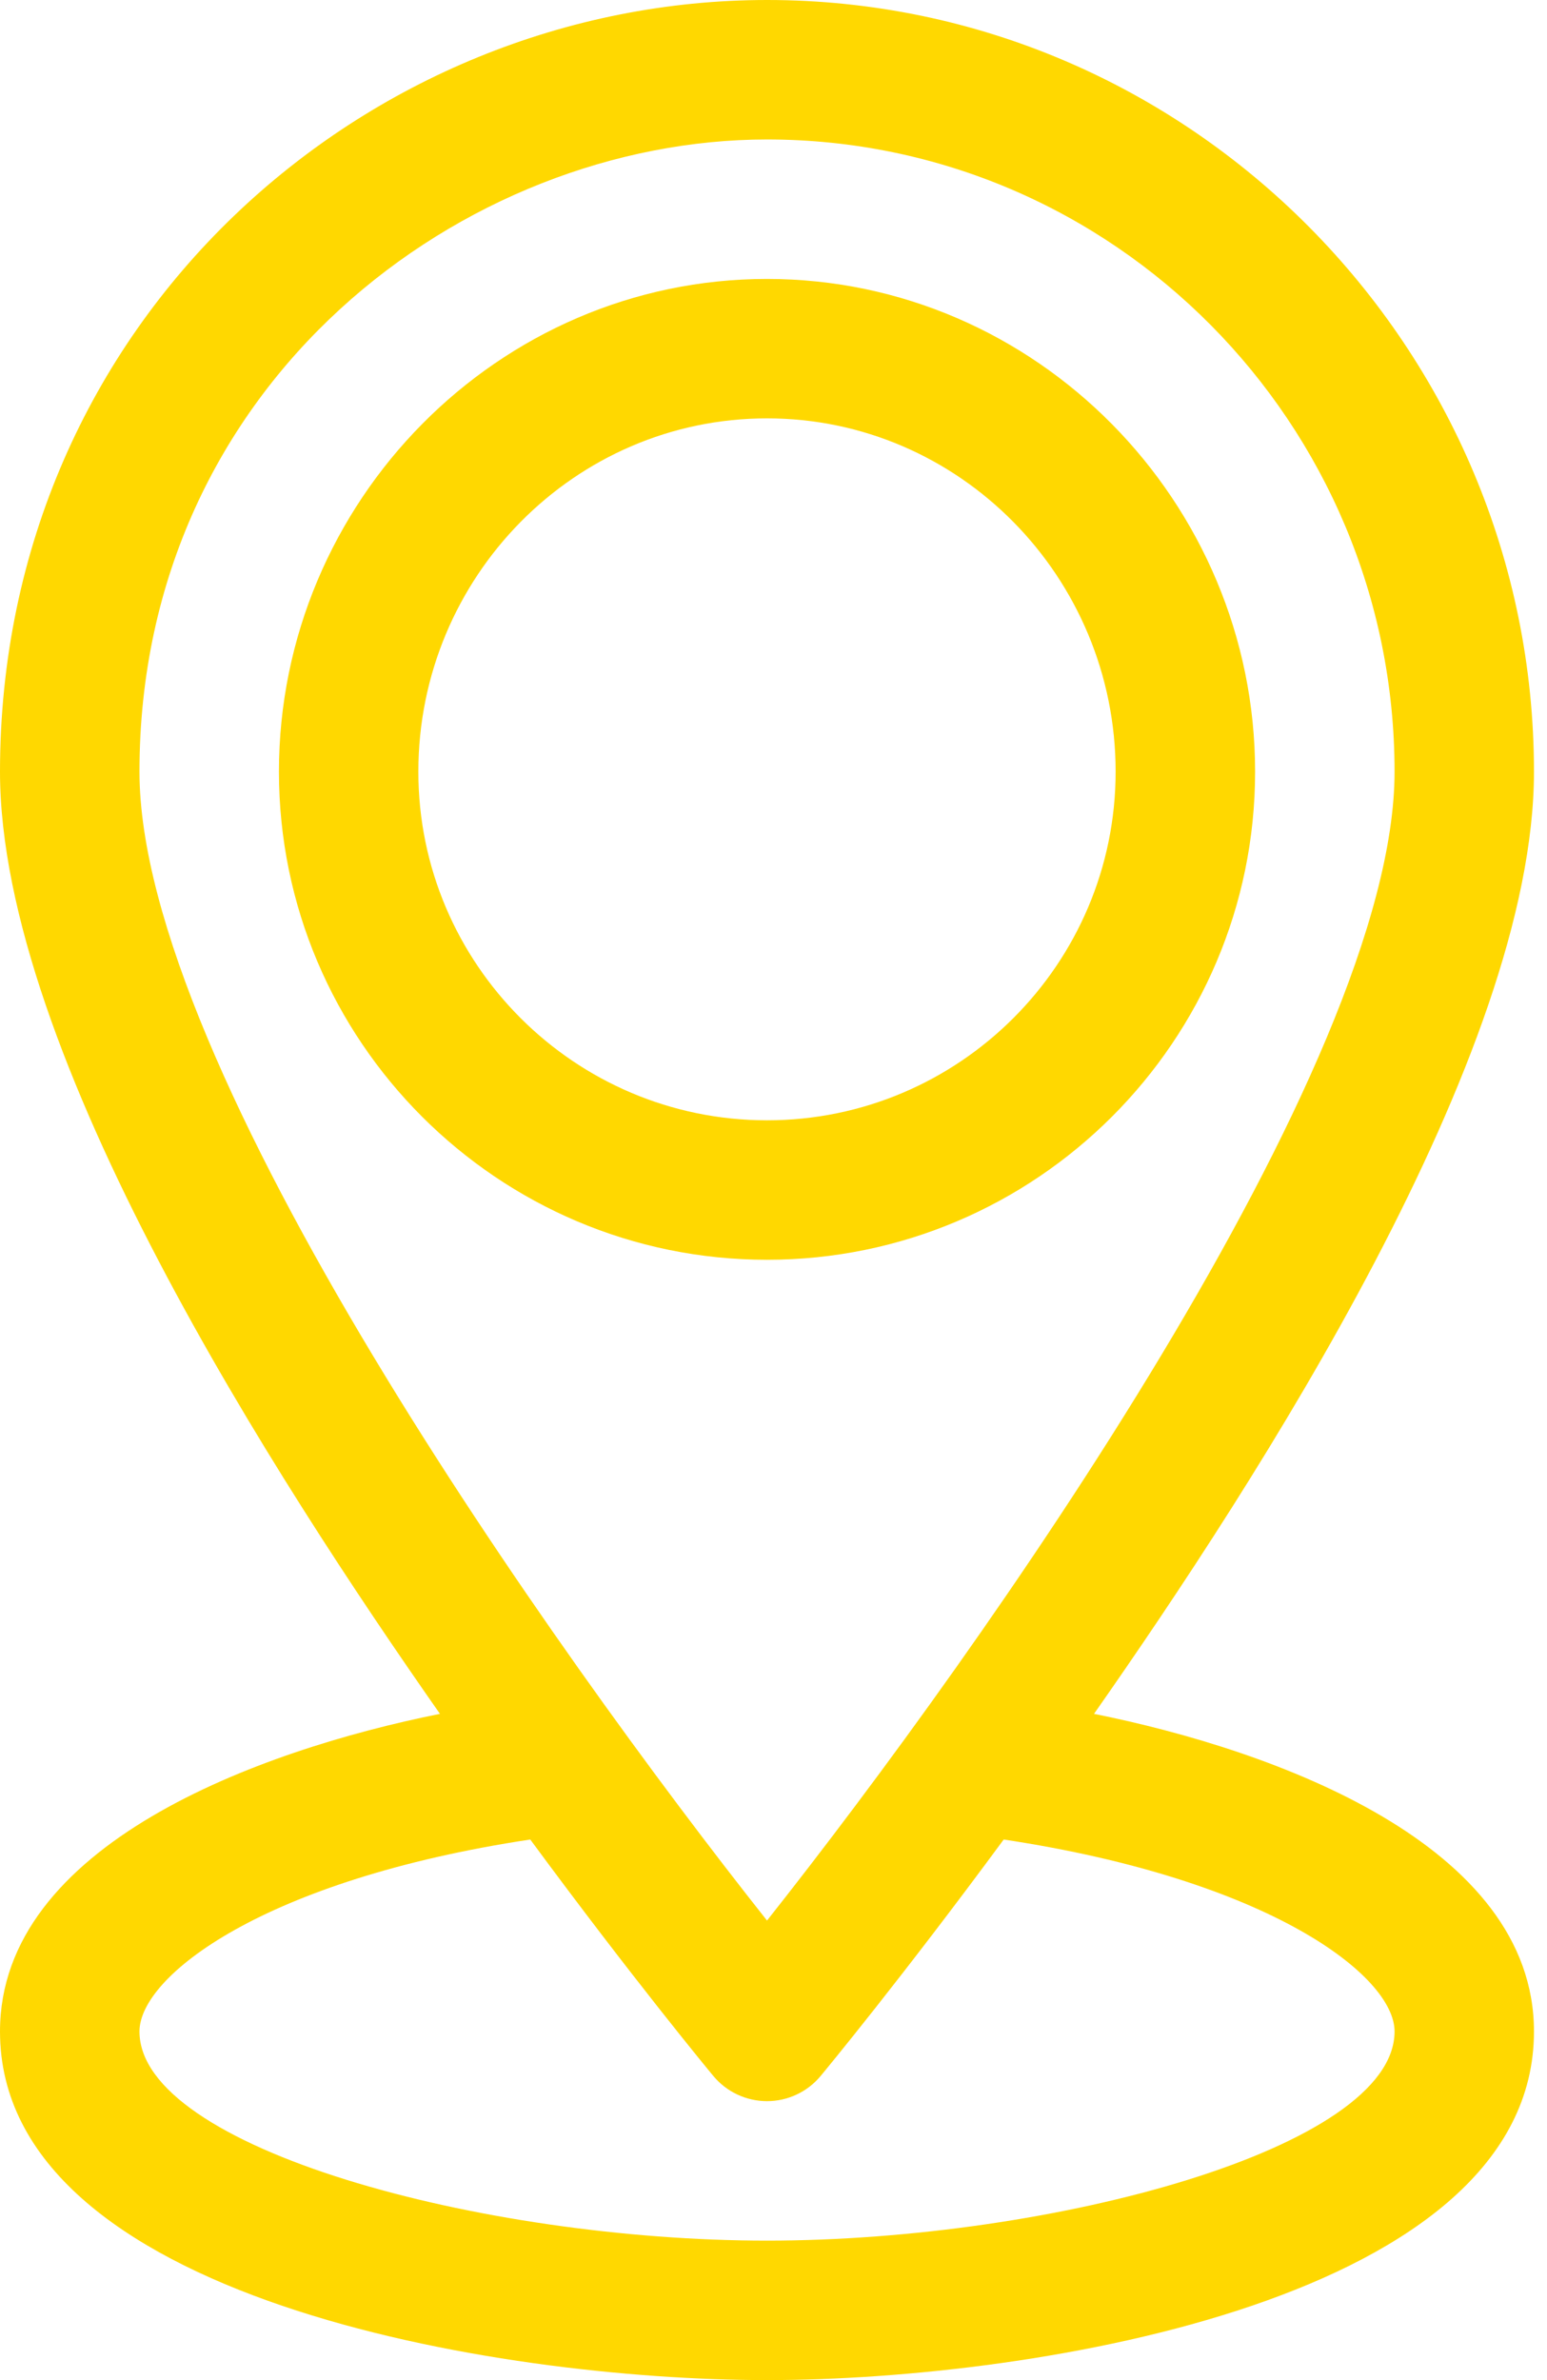 <?xml version="1.0" encoding="UTF-8"?>
<svg width="26px" height="40px" viewBox="0 0 26 40" version="1.1" xmlns="http://www.w3.org/2000/svg" xmlns:xlink="http://www.w3.org/1999/xlink">
    <title>place</title>
    <g id="Page-1" stroke="none" stroke-width="1" fill="none" fill-rule="evenodd">
        <g id="place" fill="#FFD800" fill-rule="nonzero">
            <path d="M21.094,12.969 C21.094,8.434 17.413,4.688 12.891,4.688 C8.374,4.688 4.688,8.428 4.688,12.969 C4.688,17.492 8.367,21.172 12.891,21.172 C17.414,21.172 21.094,17.492 21.094,12.969 Z M7.031,12.969 C7.031,9.695 9.66,7.031 12.891,7.031 C16.121,7.031 18.75,9.695 18.75,12.969 C18.75,16.2 16.121,18.828 12.891,18.828 C9.66,18.828 7.031,16.2 7.031,12.969 Z" id="Shape"></path>
            <path d="M25.781,12.969 C25.781,5.858 20.009,0 12.891,0 C6.171,0 0,5.369 0,12.969 C0,17.707 4.64,24.868 7.394,28.803 C4.332,29.418 0,31.008 0,34.141 C0,38.621 8.345,40 12.891,40 C17.436,40 25.781,38.621 25.781,34.141 C25.781,31.007 21.449,29.418 18.387,28.803 C21.128,24.888 25.781,17.713 25.781,12.969 Z M2.344,12.969 C2.344,6.406 7.818,2.344 12.891,2.344 C18.706,2.344 23.438,7.11 23.438,12.969 C23.438,17.932 16.503,27.714 12.891,32.277 C9.278,27.715 2.344,17.935 2.344,12.969 Z M23.438,34.141 C23.438,36.099 17.698,37.656 12.891,37.656 C8.089,37.656 2.344,36.097 2.344,34.141 C2.344,33.208 4.437,31.591 8.912,30.915 C10.622,33.235 11.908,34.792 11.988,34.888 C12.211,35.157 12.542,35.312 12.891,35.312 C13.24,35.312 13.57,35.157 13.793,34.888 C13.873,34.792 15.16,33.235 16.869,30.915 C21.344,31.591 23.438,33.208 23.438,34.141 L23.438,34.141 Z" id="Shape"></path>
        </g>
    </g>
</svg>